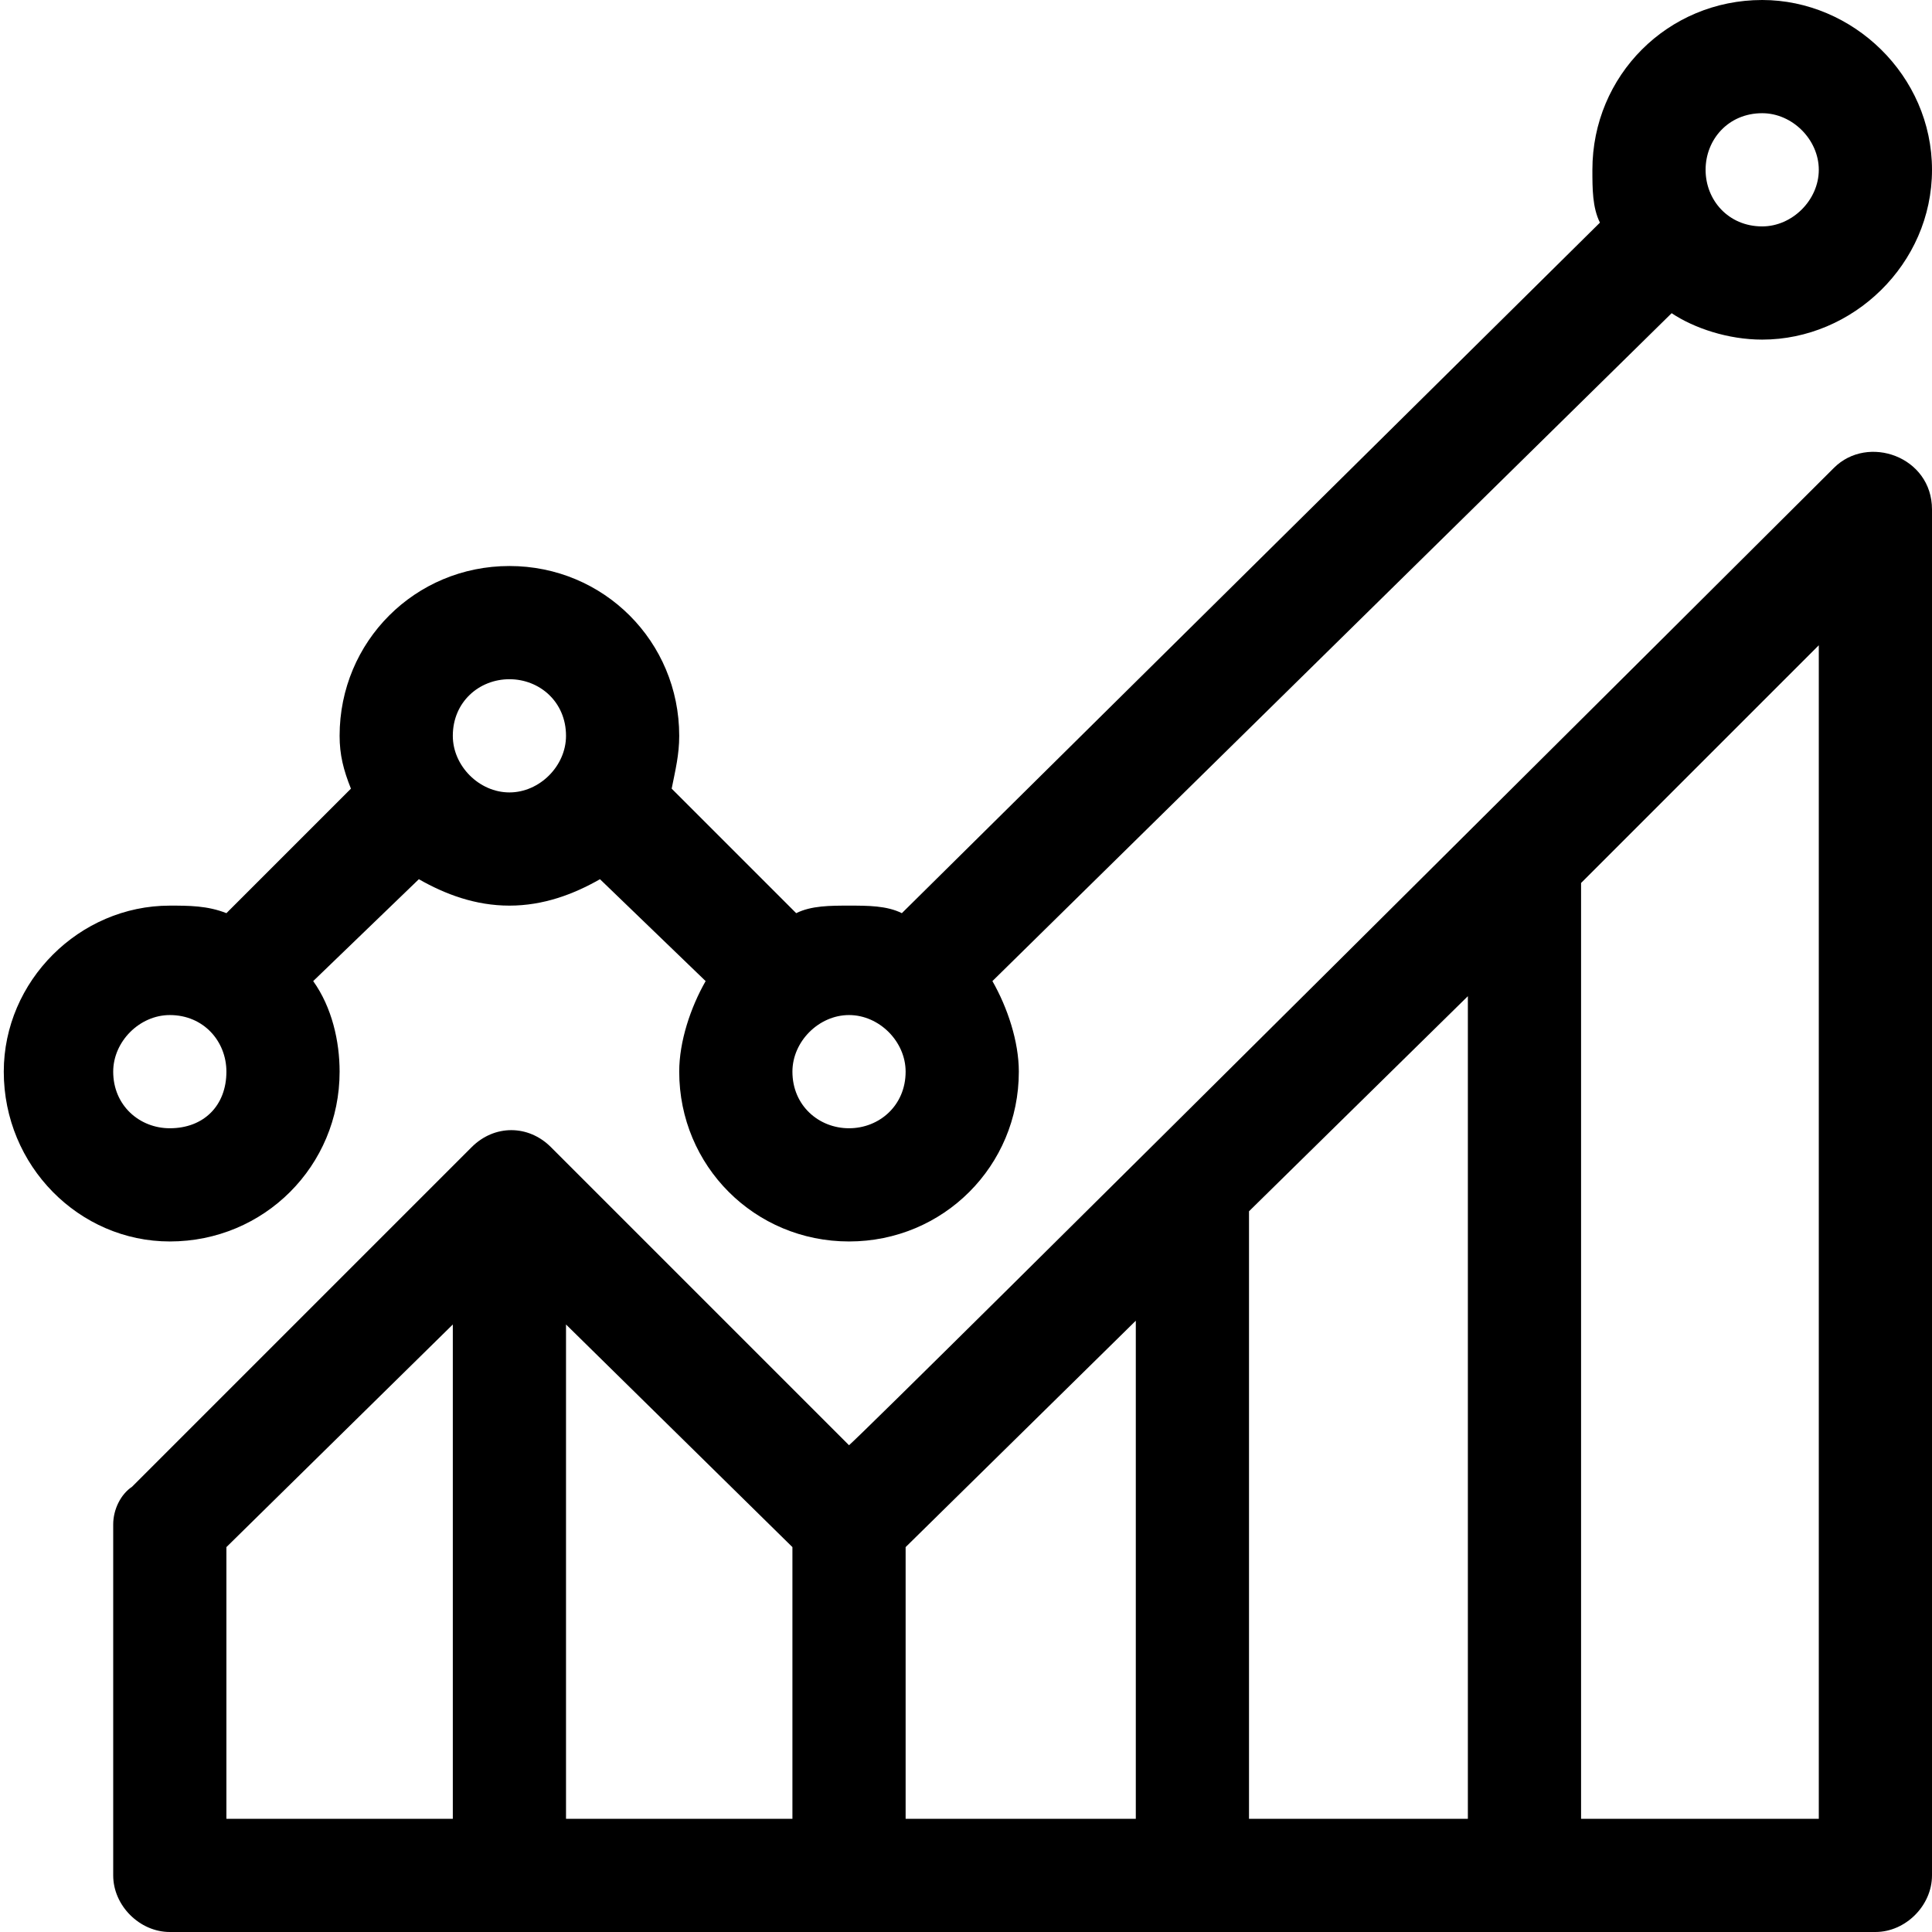 <svg xmlns="http://www.w3.org/2000/svg" width="512" height="512" viewBox="0 0 512 512"><path d="m467 0c24 0 45 20 45 45 0 25-21 45-45 45-9 0-18-3-24-7l-180 177c4 7 7 16 7 24 0 25-20 45-45 45-25 0-45-20-45-45 0-8 3-17 7-24l-28-27c-7 4-15 7-24 7-9 0-17-3-24-7l-28 27c5 7 7 16 7 24 0 25-20 45-45 45-24 0-44-20-44-45 0-24 20-44 44-44 5 0 10 0 15 2l33-33c-2-5-3-9-3-14 0-25 20-45 45-45 25 0 45 20 45 45 0 5-1 9-2 14l33 33c4-2 9-2 14-2 5 0 10 0 14 2l185-183c-2-4-2-9-2-14 0-25 20-45 45-45z m-422 299c9 0 15-6 15-15 0-8-6-15-15-15-8 0-15 7-15 15 0 9 7 15 15 15z m90-89c8 0 15-7 15-15 0-9-7-15-15-15-8 0-15 6-15 15 0 8 7 15 15 15z m90 89c8 0 15-6 15-15 0-8-7-15-15-15-8 0-15 7-15 15 0 9 7 15 15 15z m242-239c8 0 15-7 15-15 0-8-7-15-15-15-9 0-15 7-15 15 0 8 6 15 15 15z m19 64c9-9 26-3 26 11l0 362c0 8-7 15-15 15l-452 0c-8 0-15-7-15-15l0-93c0-4 2-8 5-10l90-90c6-6 15-6 21 0 1 1 78 78 79 79 9-8 247-245 261-259z m-366 358l0-131-60 59 0 72z m90 0l0-72-60-59 0 131z m91 0l0-132-61 60 0 72z m88 0l0-218-58 57 0 161z m93 0l0-311-63 63 0 248z"></path></svg>